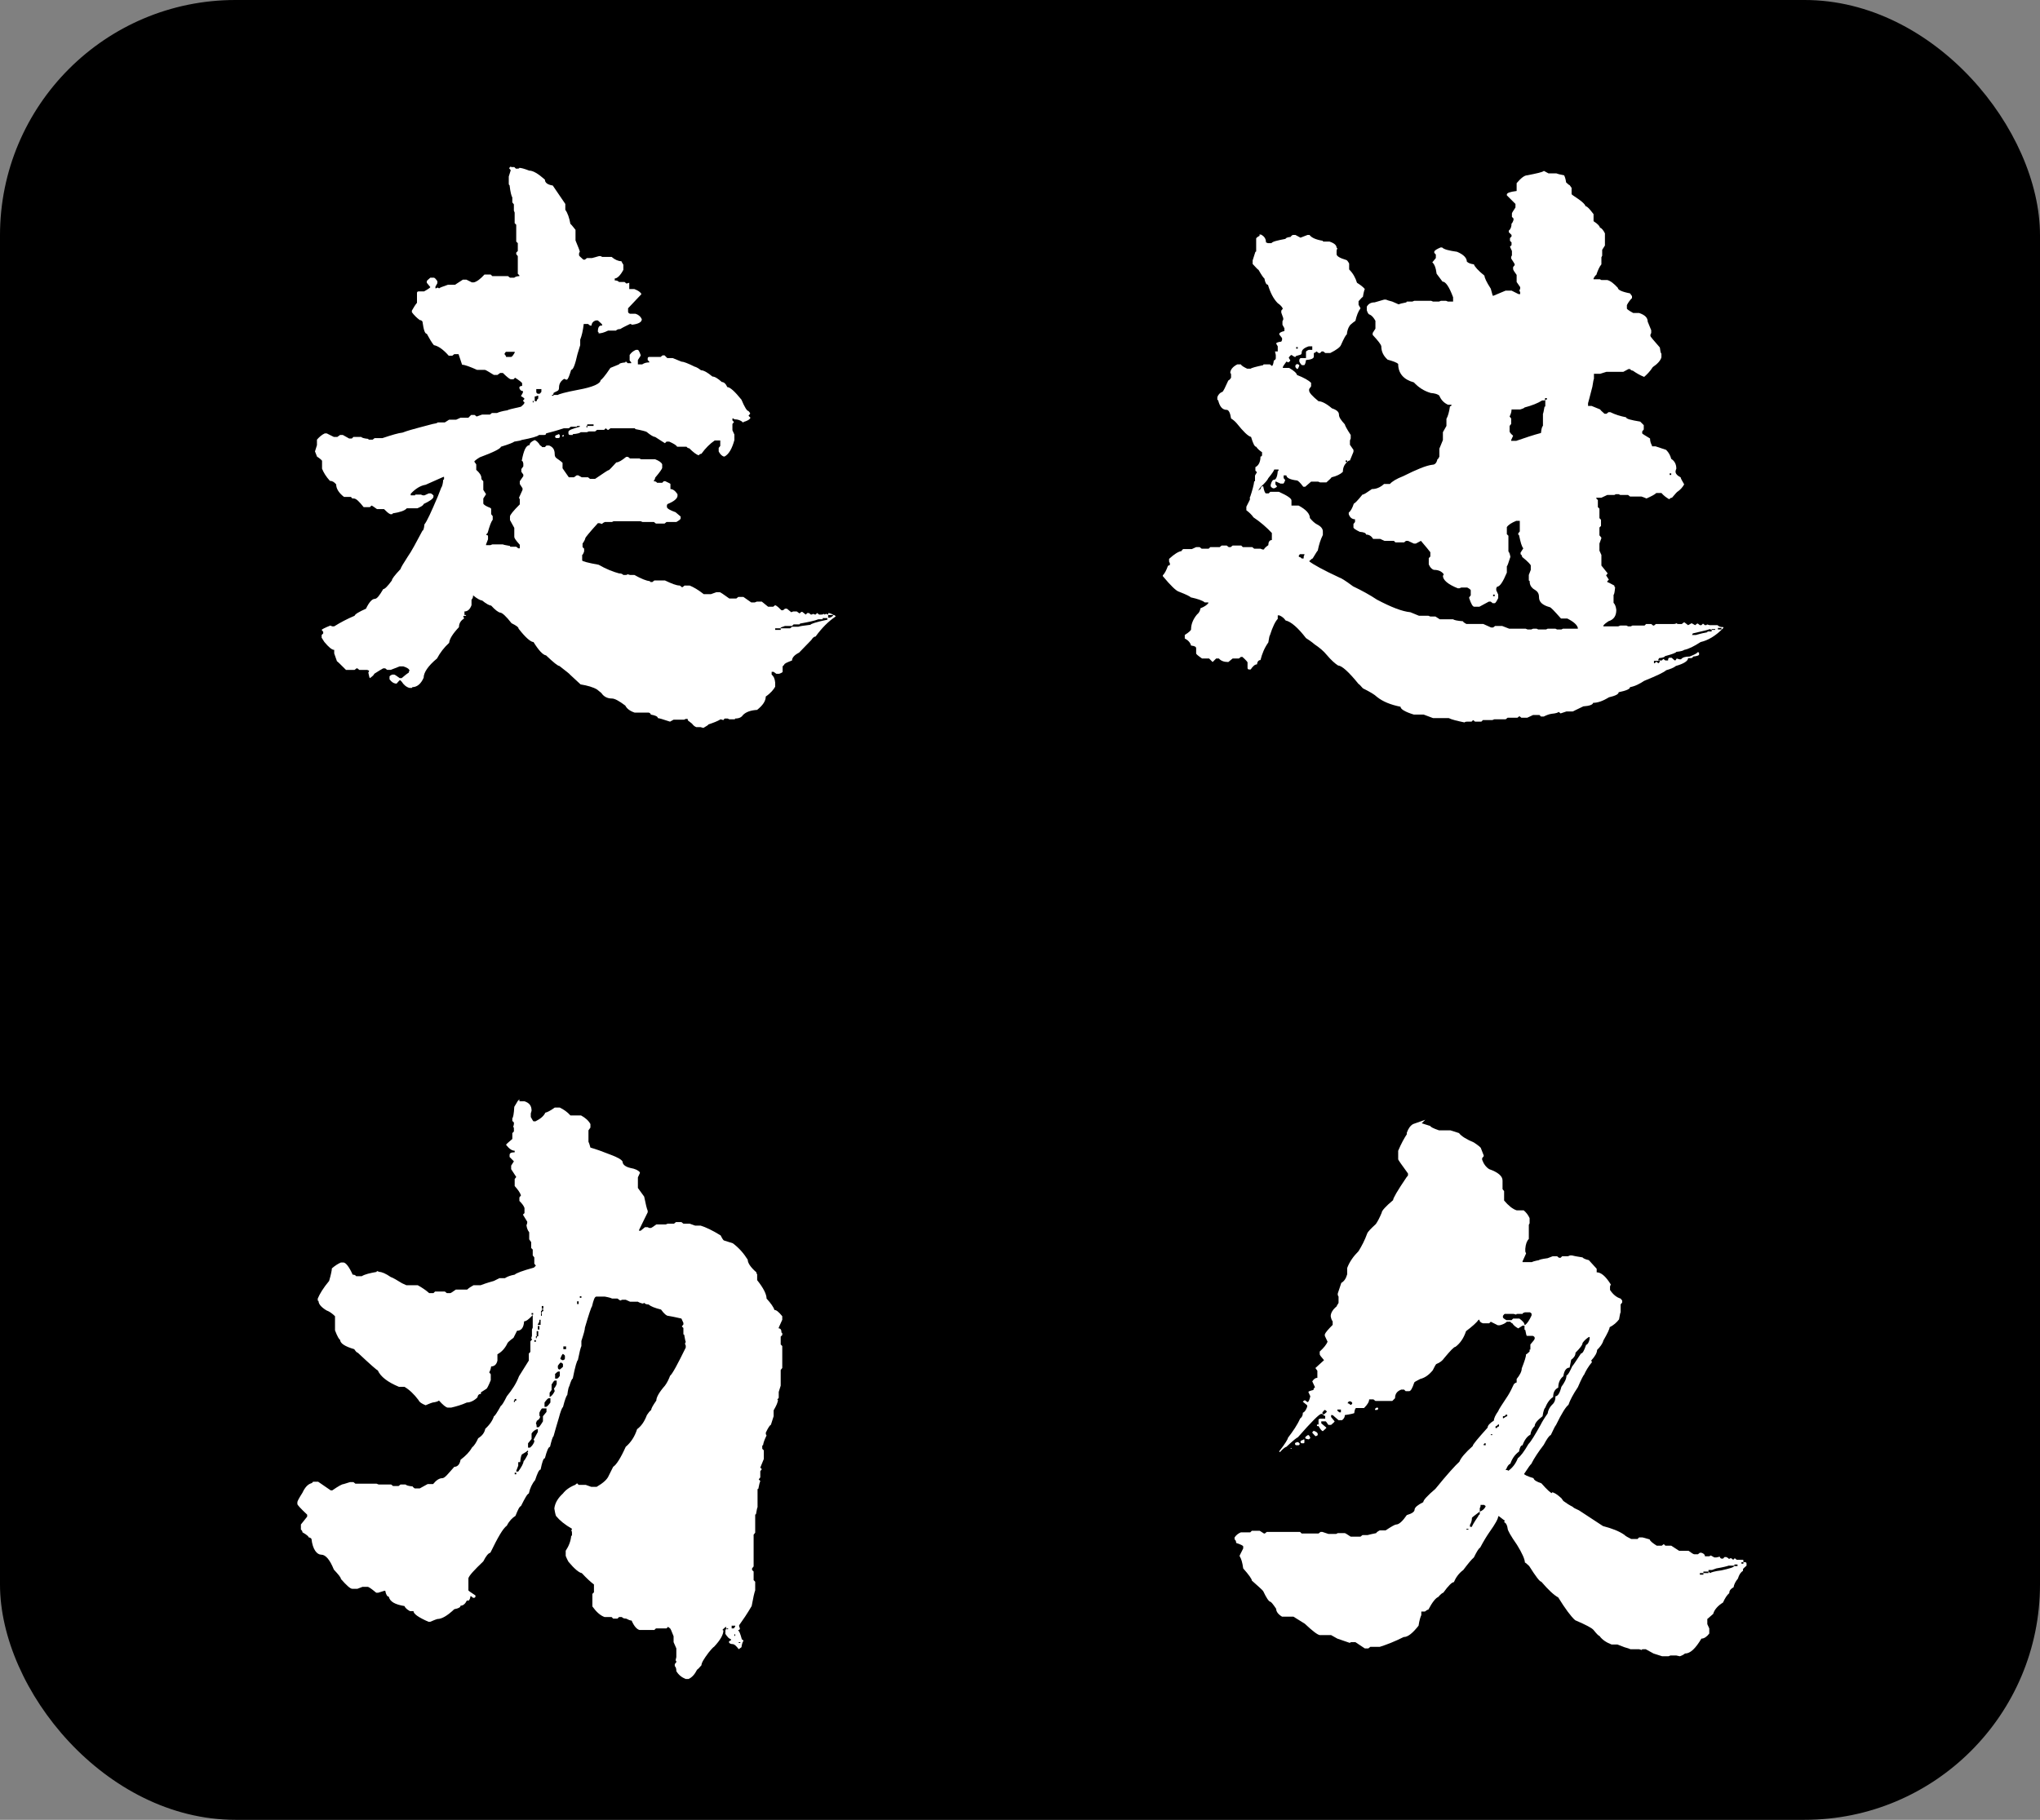 <?xml version="1.0" encoding="UTF-8"?>
<svg id="uuid-50a320ef-2af2-4eea-babe-778a354a5bc3" xmlns="http://www.w3.org/2000/svg" version="1.1" viewBox="0 0 520 464">
  <rect x="0" y="0" width="520" height="464" fill="#808080" stroke="none"/>
  <!-- Generator: Adobe Illustrator 29.2.1, SVG Export Plug-In . SVG Version: 2.1.0 Build 116)  -->
  <defs>
    <style>
      .st0 {
        fill: #fff;
      }
    </style>
  </defs>
  <rect width="520" height="464" rx="60" ry="60"/>
  <g>
    <path class="st0" d="M130.4,42.6h.7l.4.4h.4c.2,0,.4,0,.5-.2.4,0,1.2.2,2.5.7,1,0,2.3.8,4,2.3,0,.8.7,1.3,2,1.5l3.2,4.7v1.5c.6.8,1,2,1.3,3.6.1,0,.5.5,1.3,1.5v2.7c.7,1.7,1.1,2.7,1.1,2.9-.1.1-.2.3-.2.5v.4c0,.1.4.5,1.1,1.1h.4l.5-.4h1.3l1.8-.5h.4l.4.2h2.4c.8.7,1.7,1.1,2.5,1.1,0,.1.2.4.5.9v1.3c-.8,1.5-1.6,2.2-2.2,2.2v.5c.5,0,.8.1,1.1.4h1.4l.5.4.7-.2v1.6h1.3c1,.4,1.6.8,1.8,1.3l-3.4,3.6v.9c0,.2.2.4.5.5h1.4c.7.2,1.3.7,1.6,1.4,0,.7-.8,1.2-2.5,1.4-.1-.1-.3-.2-.5-.2-.8.4-1.7.8-2.5,1.3-.5,0-.8.1-1.1.4h-2c-1,.5-1.8.7-2.4.7,0-.2,0-.4-.2-.4,0-1.1.3-1.6.9-1.6h.2v-.2c0-.1-.4-.5-1.1-1.1h-.5c-.7.2-1.1.7-1.1,1.3h-.4l-.5-.4h-1.1c-.2,1.7-.5,3-.9,4v1.4l-.7,2.3c-.6,2.7-1.1,4-1.6,4-.5,1.6-.8,2.4-1.1,2.5h-.2c-.2-.1-.4-.2-.5-.2-.8.5-1.3,1.2-1.3,2.2s-.5.8-1.4,1.4c0,.4-.1.5-.4.5v.2h.4v-.2h1.1c.2-.2,1.9-.7,5.1-1.3,3.9-.7,5.8-1.6,5.8-2.5.2,0,1.1-1,2.5-3.1l2.2-.9c0-.2.5-.4,1.6-.5,0-.1,0-.2.2-.2l.4.4h.9v-.2l-.4-.5v-1.4c.4-.6.9-1,1.6-1.3h.5c.1,0,.4.4.7,1.3v.2l-.7,1.1v1.1h1.1c.6-.4,1.2-.5,1.8-.5v-.2l-.4-.4v-.4c0-.2.1-.4.4-.4h2.9l.5-.4h.5l.7.7h1.4l2.2.9c.5,0,1.6.4,3.4,1.3.2,0,.8.3,1.6.9.6,0,1.6.5,2.9,1.6.6,0,1.4.5,2.4,1.4.5,0,1,.4,1.4,1.3.7,0,1.9,1.1,3.6,3.2.8,1.9,1.4,2.9,1.8,2.9l.4.5v.2l-.4.5.5.5c-.2.5-.8.8-1.8,1.1v.2c-.6-.6-1.4-.9-2.4-.9,0-.1,0-.2-.2-.2h-.2v.5l.4.4-.4.5v1.6l.5,1.1v1.4c-.6,2.2-1.4,3.6-2.5,4.2h-.2c-.6-.2-1-.7-1.3-1.3v-.9l.4-.5v-1.4h-1.4c-1.2.8-2.4,2-3.4,3.4-.2,0-.5.1-.7.4-.6-.2-1.4-.8-2.4-1.8-.2,0-.5-.1-.7-.4h-2.4c-.2-.4-.9-.8-2-1.3h-.7l-.4.4c-.2-.1-1.1-.7-2.5-1.6-.4,0-1.1-.4-2.2-1.3-.2-.1-1.2-.4-2.9-.7v-.2h-6.3l-.5.4h-.2l-.5-.4-.4.4h-1.8l-.5.4h-1.6l-.5.2h-1.6c-.1.2-.8.4-2,.5v.2h-.7c-.2,0-.4-.1-.4-.4v-.4c0-.4,1-.8,2.9-1.3v-.2h-.7v.2h-1.6l-.5.4h-1.3c-1.8.6-3.3,1-4.5,1.3,0,.2-.1.4-.4.4h-1.4c-.4.4-1.9.8-4.5,1.3,0,.1-.6.2-1.8.4-.2.2-1.4.7-3.4,1.3-.1.5-1.9,1.4-5.4,2.7-1,.6-1.4,1-1.4,1.1l.5.7v1.4c.8.7,1.3,1.4,1.3,2s.2.5.5.9v2.2l.7,1.1-.7,1.1v1.3c.2.4.8.7,1.8,1.1l.2.2v1.4l.4.5v.9c-.4.5-.8,1.6-1.3,3.4-.1,0-.2.2-.4.5.4,0,.5.1.5.4v.7l-.5,1.3v.2h1.1l.5-.2h2.7c.1.1.7.2,1.8.4,0,.1,0,.2.2.2h1.4l.5.4h.4v-.9c-1-1.1-1.4-1.7-1.4-2v-2.3l-1.1-2v-.9c0-.4.8-1.4,2.5-3.1v-1.3l-.2-.4.9-2v-.4l-.7-1.1v-.7l.9-1.3v-.4l-.5-.7v-.7l.5-.7v-.7c-.1-.5-.2-.7-.4-.7.5-2.7,1.1-4,2-4,0-.5.4-.9,1.3-1.3.5.2,1,.7,1.4,1.4.1,0,.3.1.5.4h.7l.4-.4h.7c1,.4,1.4,1.1,1.4,2.2s.7,1,2,2.2v1.4l1.6,2.3h1.3l.7-.5h.4l.9.5h1.6l.5.4h1.3c2.1-1.4,3.2-2.2,3.4-2.2s.8-.7,2-2c.6,0,1.4-.5,2.5-1.4h.5l.5.4h2.4l.4.2h3.6c1,.4,1.6.8,1.8,1.3v.9c0,.2-.6,1.1-1.8,2.5,0,.2-.1.5-.4.9.4,0,.7.1.9.4h1.3l.4-.4h.4c.8.4,1.3.6,1.3.7v1.3c.6,0,1.2.4,1.8,1.3v.5c-.1.7-1,1.4-2.5,2-.1.1-.2.2-.2.4v.4c.1.4.8.8,2.2,1.3l1.3,1.1v.5c0,.2-.4.5-1.1.9h-2.5l-.5.4h-2.2l-.5-.4h-2.9l-.5-.2h-6.9l-.4.2h-1.8c-.5.2-.7.4-.7.5l-.7-.2h-.4c-2.2,2.4-3.2,3.7-3.2,3.8,0,.2-.2.7-.7,1.4v.9l.4.4v.7c-.2.6-.4.9-.5.9v1.4c0,.2,1.4.6,4.2,1.1,1.9,1.1,3.7,1.8,5.2,2.2.5,0,.8.1,1.1.4h.5c.4,0,.5,0,.5-.2l.7.2h1.1c1.8,1,3.1,1.5,4,1.6,0,.1,0,.2.2.2h.4l.5-.4h2.7c1.7.8,2.9,1.3,3.8,1.3l.5.4h.2l.5-.4h1.3c1,.4,2.2,1.1,3.6,2.2h1.8l1.4-.5h.9c.1,0,.9.5,2.4,1.6h1.8l.5-.4h1.3l2,1.4h.9l.5-.2h1.3c.6.5,1.1.9,1.6,1.3h1.3l.5-.4c.5.2,1,.7,1.6,1.3h.4l.5-.4h.5l1.1.9.5-.2h.9l.7.5.5-.4h.2l.9.7.4-.4h.4l.5.4c.2,0,.4,0,.5-.2.2.1.5.2.7.2l.4-.4.5.4h.5c.2,0,.5,0,.7-.2l.2.2.4-.2c.2.1.4.2.5.2,0-.2,0-.4.2-.4.7.2,1.1.4,1.1.5h-1.3v.7h.4c.6-.2.9-.5.9-.7h.2c.2.1.4.2.4.4-1.8,1.2-3.5,2.9-5.1,5.1-.4,0-.7.3-1.1.9l-3.1,3.2c-1.2.6-1.8,1.3-1.8,2-1.3.5-2,.8-2,1.1l-.4.4v1.4c0,.1-.3.3-.9.5h-.7l-.7-.5h-.5v.7c.5.4.8,1,.9,2v1.1c-.4.7-1.1,1.6-2.4,2.5,0,1.1-.7,2.2-2.2,3.4-1.6.1-2.8.5-3.6,1.3-.4.6-1,.9-2,.9,0,.1,0,.2-.2.2h-1.3l-.4-.2h-.7c-.1,0-.2.1-.4.4l-.7-.2c-.8.5-1.9.9-3.1,1.3,0,.1-.4.4-1.3.9l-.7-.2h-1.1c-.5-.2-.8-.5-1.1-.9l-.9-.7c-.1,0-.2-.2-.2-.5h-.5l-.4.2h-2.7l-.9.5c-1.8-.6-2.8-.9-3.1-.9,0-.4-.6-.7-1.8-.9,0-.2-.2-.4-.5-.5h-3.6c-1.2-.4-2-1-2.4-1.8-1.6-1.2-2.7-1.8-3.4-1.8-1.2,0-2.1-.5-2.7-1.4l-1.1-.9c-1-.6-2.4-1-4.2-1.3l-2.7-2.5c0-.1-.9-.8-2.7-2.2-.4,0-1.5-.9-3.4-2.7-.8-.1-1.9-1.3-3.2-3.4-.7,0-2-1.1-3.8-3.4,0-.4-.6-.8-1.8-1.4-1.4-1.8-2.4-2.7-2.9-2.7-.5-.1-1.3-.7-2.3-1.8-.4,0-1.2-.4-2.3-1.3-.4,0-1.2-.4-2.3-1.3,0,.5-.1.8-.4,1.1v1.4c-.4,1.1-1,1.6-1.8,1.6v.9h.4v.2c-.5,0-.7,0-.7.2.1.2.2.4.2.5-.8.5-1.3,1.2-1.3,2.2-1.6,1.7-2.4,3-2.5,4-1.3,1.2-2.3,2.5-3.1,4-2.3,1.9-3.4,3.6-3.4,4.9-.7,1.6-1.7,2.4-2.9,2.4,0,.1,0,.2-.2.2h-.5c-.8-.2-1.5-.8-2-1.6l-.4-.4c-.1,0-.4.3-.9.9-.7,0-1.3-.4-1.8-1.1v-.7c0-.1.2-.3.7-.5h.5c.1,0,.6.3,1.4.9h.5c.7-.6,1.3-1.1,1.8-1.4,0-.1,0-.3.2-.5-.1-.5-.7-.8-1.6-1.1h-.9l-2.3.9h-.9l-.5-.4h-.5c-.4.2-1.2.7-2.3,1.4,0,.2-.4.6-1.1,1.1-.1,0-.2-.5-.4-1.4.1-.2.2-.4.2-.5l-.5-.2h-2l-.5-.4h-.2l-.5.4h-2.2c-1.4-1.4-2.2-2.2-2.3-2.2l-.7-2v-.9c-.6,0-1.4-.7-2.5-2l-.7-1.1v-.7l.4-.4v-.4l-.4-.5c0-.1.7-.5,2.2-1.1l.5.2h.5c1.6-1,3.3-1.9,5.2-2.7.1-.4,1.1-1,2.9-1.8.8-1.7,1.6-2.5,2.2-2.5s1.2-.8,2.2-2.5c.4,0,1.1-.7,2.2-2.2,0-.4.7-1.3,2.2-2.9.1-.4.7-1.4,1.8-3.1,1-1.4,2.2-3.7,3.8-6.7.2,0,.4-.5.5-1.6.6-.7,1.7-3.1,3.4-7.1l.9-2.3c.2-.2.4-.9.5-2,.1,0,.2,0,.2-.2v-.5h-.2l-4.5,2c-1.3.2-2.6,1-3.8,2.3v.4h1.1c0-.1,0-.2.2-.2h1.3l.5.2h.4l1.1-.5h.5c.1,0,.4.2.7.5v.4c-.1.5-1,1.1-2.5,1.8-.1.4-.7.7-1.6,1.1h-2.7c-.5.6-1.7,1-3.6,1.3,0,.1,0,.2-.2.2h-.4c-.5-.2-1-.7-1.6-1.3h-1.8c-.8-.6-1.3-.9-1.4-.9l-.4.4h-1.6c-1.1-1.4-1.9-2.2-2.5-2.2s-.5-.1-.7-.4h-1.8c-1.3-1-2-2.1-2-3.2-.5-.6-1-.9-1.6-.9-1-1.1-1.6-2.1-2-3.1v-2c0-.1-.4-.5-1.3-1.1,0-.1-.2-.5-.5-1.3l.5-1.6v-1.4c.6-.7,1.3-1.3,2-1.6h.5c.8.4,1.4.7,1.8.9h.9l.7-.5h.7l1.6.9h.7l.4-.4h2c.1.2.7.4,1.8.5,0,.1,0,.2.2.2h.9l.5-.4h2c2.4-.8,4.1-1.3,5.1-1.4,1.3-.5,2.8-.9,4.3-1.3.7-.2,1.9-.5,3.4-.9.7-.1,1.1-.2,1.3-.4h1.8l1.1-.7h1.8l1.1-.5h2l.7-.7h.9l.5.4,1.4-.5h2l.5-.4h1.3c.4-.2,1.3-.5,2.7-.7,0-.1,1.1-.4,3.4-.9.6-.5.9-.8.9-1.1l-.4-.4.4-.5c0-.1-.3-.4-.9-.7l.5-.9v-.4c-.4,0-.7-.2-.9-.7v-.2c0-.2.2-.4.7-.4v-.7c-.1-.2-.7-.7-1.8-1.4l-.4.4h-.7c-.2,0-.9-.5-2-1.6h-.7l-.7.5h-.9c-1.3-.8-2.1-1.3-2.3-1.3h-2c-1.8-.8-3.1-1.3-3.8-1.3l-.9-2.7h-1.1l-.5.4h-.9c-1.4-1.6-2.7-2.5-3.8-2.7-.5-.6-1.1-1.6-1.8-2.9-.5,0-.8-1-1.1-3.1-.1-.2-.4-.4-.7-.4-.8-.6-1.5-1.3-2-2v-.4c.4-.7.8-1.4,1.3-2v-2.5c0-.2.1-.4.4-.4h1.4c1.1-.6,1.6-1,1.6-1.1l-.9-1.1v-.4c0-.1.3-.4.9-.9h.9c.2,0,.5.3.9.9v.5l-.5.9v.4h.2l.4-.2c.1.1.2.2.4.2,0-.1.7-.4,2.2-.9h1.8l2-1.3h.9l1.4.7h.5c.8-.2,1.7-.9,2.7-2h1.6l.4.4h4l.5.4h1.1c.2-.2.7-.4,1.3-.4v-.2l-.4-.4v-4.5l-.4-.5v-.4l.4-.4v-2l-.4-.4v-4.3l-.4-.4v-2.7l-.2-.5v-1.6l-.4-.5v-1.3c-.2-.2-.5-1.3-.7-3.1-.1,0-.2-.1-.2-.4v-1.8l.5-1.6-.4-.5c.1-.2.2-.4.4-.4h0ZM128.6,90.3c.2.2.4.5.4.7h1.3c.2,0,.5-.4.9-1.1v-.2h-2.2c-.1,0-.2.2-.4.5h0ZM135.8,102.2v.4h.2v-.4h-.2ZM136.3,101v1.3h.5c0-.2.1-.5.4-.7v-.7h-.2c-.2.1-.5.2-.7.2ZM136.7,99.2v.7c0,.2.1.4.4.5h.4c.1,0,.3-.2.5-.5v-.7h-1.3ZM142.3,110.7c.2,0,.4.1.4.4v.2c0,.2-.1.4-.4.4h-.4c-.2,0-.4-.1-.4-.4s.2-.3.7-.5ZM143.7,110.9v.2c0,.1,0,.2-.2.2h-.2c0-.2.1-.4.4-.4h0ZM149.7,108.2c0,.2,0,.4-.2.4v.4h.2v-.4h1.6v-.4h-1.6ZM209.7,157.5v.4h-1.1c-1,.4-2.5.7-4.7,1.1,0,.1,0,.2-.2.2h-1.4l-.4.4h-1.8l-1.1.4v.2h-1.4v.4h1.4v-.4h2.4l.5-.4h1.6c.2-.1,1.3-.3,3.1-.5,0-.2,1.4-.7,4.3-1.3v-.4h-1.3Z"/>
    <path class="st0" d="M394.7,44.2h2c.2.1.9.3,2,.5.2.4.4,1,.5,1.8.5.5.8.7.9.7l.5.7v1.6c0,.1.6.5,1.8,1.3,1,.7,1.6,1.3,1.8,1.8.4,0,1,.7,2,2v1.8c1.1.7,1.6,1.3,1.6,1.6.5.2.9.7,1.3,1.5v3.1l-.7,1.1v1.5l-.2.4v1.8c-.5.6-.9,1.5-1.3,2.7-.1,0-.4.3-.7.9v.2h1.6l.4.2h1.5c.8.2,1.7.9,2.7,2,0,.5,1,1,3.1,1.4l.5.7v.5c-.6.6-1,1.2-1.3,1.8v.9c0,.1.5.5,1.6,1.1h1.5c1.5.5,2.2,1.2,2.2,2.2l.9,2.2v.7l-.2.4v.4c0,.1.8,1.1,2.4,2.9.1.8.2,1.4.4,1.6v.9c-.2.8-1,1.7-2.2,2.5-.7,1.1-1.5,1.9-2.2,2.5-1-.4-1.9-.9-2.9-1.6-.2,0-.5-.1-.7-.4h-.4l-1.3.7h-4.3l-1.6.5h-1.6v1.3c-.1.1-.2.8-.4,2-.6,2.4-1,3.8-1.1,4.2v.7h.9l2.2.9c0,.1.4.5,1.1,1.1h.5l.5-.4h.5c1.2.6,2.5,1,4,1.3,0,.4,1.2.7,3.6,1.1l.9.9v1.1l-.4.5v.5c0,.1.7.5,2,1.3,0,.7.2,1.3.5,1.8v.2h.9l2.7.9c.7.7,1.1,1.5,1.3,2.3.8.5,1.3,1.3,1.3,2.5-.1.2-.2.5-.2.7v.2c.1.5.5.9,1.3,1.3,0,.2.3.8.9,1.8-.4.7-.9,1.3-1.6,1.8-.1,0-.6.5-1.5,1.6-.2,0-.5.1-.7.4-.7-.4-1.4-.9-2-1.6h-1.3c-.4.4-1.2.8-2.5,1.4-.5-.2-.9-.4-1.3-.5h-2.9l-.5-.4h-2l-.4-.2h-.7l-.4.2h-1.8l-1.5.7h-1.3v.2l.4.4v1.8l.4.4v2.3c0,.1.1.3.4.5v1.6l-.4.4v2c.4.4.5.6.5.7l-.5,1.4v1.8l.5,1.1v2.7l1.6,2-.4.5.7,1.1-.4.4v.2c.1,0,.7.3,1.8.9,0,.2,0,.4.2.4-.1,1.1-.2,1.8-.4,2v2c.4.4.6,1,.7,1.8,0,1.6-.7,2.5-2,2.9-.6.4-1,.7-1.3,1.1v.2h3.8l.5-.2h1.6l.4.2h.7l.4-.2h3.1l.4-.4h1.3l.5.4h.2l.5-.4h4.5c.2,0,.5,0,.7-.2.1.1.3.2.5.2h.9l.5-.4h.2l.9.7.9-.5.9.5.5-.4h.2l.5.4h.4l.4-.4.5.4c.4,0,.5,0,.5-.2l.7.2h2c.4.4.8.5,1.5.5v.2c-2,2.1-4,3.2-5.8,3.6-1.7,1.1-3.1,1.8-4.2,2-.2.2-.9.4-2,.5,0,.2-1,.6-2.9,1.1,0,.2-.5.4-1.5.5l-.2.4v.2h.9l.4-.4.5.4h.7c0-.5.1-.7.4-.7h.5c.5.5.8.7.9.7s.2-.2.4-.5l.7.2h.4c.4-.5,1.1-.7,2.2-.7,1.2-.5,1.9-.8,2-1.1.2,0,.4,0,.4.2v.4c0,.2-.5.4-1.5.5,0,.1-.1.2-.4.4h-.9c0,.7-1,1.4-3.1,2-.6.5-1.5.8-2.5,1.1-.5.5-2.4,1.4-5.6,2.7-1.2.8-2.4,1.4-3.6,1.6,0,.5-1,.9-2.9,1.3,0,.5-.8.9-2.5,1.3-1.6,1-2.9,1.4-4,1.4-.1.5-1,.8-2.5.9l-2.7,1.3h-1.6l-1.5.5-.5-.4c-.1.2-.7.4-1.8.5-.7.1-1.4.4-2,.7h-.7l-.4-.4h-1.6l-1.5.7h-1.5l-.5-.4-.5.4h-2.5l-.5.4h-2.9l-.5.2h-2.4l-.4.4h-1.6l-.5-.4-.4.4h-1.1c-.2,0-.5,0-.7.2-1.9-.4-3.2-.7-4-1.1h-4l-2.4-.9h-2.5c-2.3-.7-3.4-1.4-3.4-2-2.5-.5-4.5-1.3-6-2.5-.6-.6-1.8-1.3-3.6-2.2-.6-.7-1-1.1-1.1-1.1-2.5-3.1-4.3-4.7-5.2-4.7-.8-.5-1.8-1.4-2.9-2.7-.8-1-1.9-1.9-3.1-2.7-.1-.1-.8-.7-2.2-1.6-2-2.6-3.8-4.2-5.2-4.5-.4-.6-.9-1-1.6-1.3h-.4v.9c-.6.6-1.3,2-2,4.2-.1,0-.2.6-.4,1.8-1,1.4-1.6,2.9-2,4.5-.5,0-.8.4-.9,1.1-.5,0-1,.4-1.6,1.3h-.4c-.2,0-.4-.1-.4-.4v-1.4c0-.1-.4-.6-1.3-1.4h-.4l-.5.4h-1.6l-1.1.9c-1.1,0-1.9-.3-2.4-.9h-.7l-.9.9-.9-.9h-1.8c-1-.7-1.5-1.1-1.5-1.3v-1.3c0-.4-.4-.6-1.3-.7-.2-.8-.8-1.4-1.6-1.8v-.9c1.1-.7,1.6-1.2,1.6-1.4,0-1.3.5-2.6,1.5-3.8.5-.4.8-.9.9-1.6,1-.4,1.6-.8,2-1.3v-.2h-.9c-.6-.5-1.8-.9-3.6-1.3-.1-.2-1.1-.7-2.9-1.4-.8-.2-2.2-1.6-4.2-4v-.2c.5-.5.9-1.3,1.3-2.4.1-.1.3-.2.5-.2v-.5l-.2-.4v-.7c1.3-1.2,2.4-1.9,3.2-2,0-.1.1-.3.4-.5h2.2l1.1-.5h.9l.5.4h1.8l.4-.4h2.4l.5-.4h1.3l.5.4h.5l.5-.4h2.2l.4.4h2.4l.5.4h1.6l.5.2h.4c0-.2.4-.6,1.1-1.1,0-.8.3-1.3.9-1.3v-1.8c-1.3-1.4-2.9-2.8-4.7-4-.4-.6-1-1.2-1.8-1.8v-.9c.2-.4.5-1,.9-1.8v-.7c1-.8,1.9-1.5,2.7-2,.1-.5.3-.7.5-.7h.2c.2,1.2.5,1.8.7,1.8h.7l.4-.4h2.2c2.2,1,3.2,1.7,3.2,2.2v1.3h1.8c1.9,1,2.9,2.1,2.9,3.2.6.7,1.2,1.3,1.8,1.6,1,.5,1.5,1.1,1.5,1.8v.9c-.6,1.2-1,2.5-1.3,4-.1,0-.5.7-1.3,2-.1,0-.4.2-.9.7,1,.8,3.5,2.2,7.8,4.2.2,0,1.4.7,3.4,2.2,2.3,1.1,4.3,2.2,6.1,3.4,3.6,1.9,6.4,3,8.5,3.2l2.2.9h2.4l.5.2h1.3l1.1.7h3.4c.2.2,1.1.4,2.5.5,0,.1.3.4.9.7h4.3l2,.9h.5l.5-.4h1.8l1.8.7h4.2l.5.2h.9l.5-.2h.9l.4.2h2l.4-.2h2l.4.2h1.1l.4-.2h3.8v-.2c-.2-.8-1.1-1.6-2.7-2.4h-1.6c-1.7-1.9-2.6-2.9-2.9-2.9-1.8-.5-2.7-1.3-2.7-2.5s-.5-1.6-1.5-2.2c-.6-.5-.9-1.1-.9-2-.1,0-.2,0-.2-.2v-1.3l.5-1.3v-1.1c0-.2-.7-1-2.2-2.2,0-.2-.1-.5-.4-.7v-.4l.7-1.1c-.4-.4-.7-1.5-1.1-3.4-.1,0-.2,0-.2-.2v-.2l.4-.5v-2.7h-.9c-1.2.5-2,1-2.4,1.6v1.8l.4.4v4c.2.2.4.7.5,1.4-.5,1.6-.8,2.4-.9,2.4v1.6c-1,2.4-1.8,3.6-2.5,3.6l-.2.4v.5l.5,1.1v.9c-.4.8-.7,1.3-.9,1.3h-.5l-.5-.4h-.5l-2.4,1.3h-1.3c-.4,0-.8-.7-1.3-2.2v-.2l.4-.5v-1.3c0-.1-.3-.4-.9-.7h-1.5l-.5.2h-.4c-2.5-1-3.8-2.1-3.8-3.2.1-.1.2-.2.2-.4-.5-.7-1.3-1.1-2.5-1.1-.6-.2-1-.7-1.3-1.4v-1.6l.4-.4v-1.1c-.4-.5-1.1-1.4-2.4-2.9l-1.3.7h-.5l-1.5-.7h-.5l-.5.4h-2.2l-.4-.4h-2.4l-1.1-.5h-1.8c-.4-.7-1-1.1-1.8-1.1,0-.4-.5-.6-1.6-.7-1-.5-1.5-.8-1.6-1.1v-.9l.4-.5v-.7c-.7,0-1.3-.4-1.6-1.3v-.4c.5-.4.9-1.1,1.3-2.3.2,0,1-.8,2.2-2.3.4,0,1.1-.5,2.4-1.4,1.1,0,2.1-.4,3.1-1.3h1.5c.5-.6,1.6-1.3,3.4-2,3.4-1.7,5.8-2.7,7.4-2.9.7,0,1.1-.5,1.3-1.4.1,0,.3-.2.5-.7v-2l.9-2.2v-2l.9-1.6v-1.8c.4-.7.7-1.8.9-3.2.2,0,.4-.1.4-.4h-.9c-1.1-.5-1.8-1.3-2.2-2.3-.4-.4-1.1-.6-2.2-.7-1.7-.5-3.1-1.4-4.3-2.7-2.6-.7-4-2.3-4-4.7-.4-.4-1.3-.7-2.7-1.1-1.1-1-1.6-2.1-1.6-3.4-.1-.5-.8-1.4-2.2-2.9v-.5l.7-1.1v-2c-.4-.7-.8-1.3-1.5-1.6-.2,0-.5-.4-.7-1.1v-.9c.4-.7,1-1.1,2-1.1l2.4-.7h.5c.2.1.8.3,1.6.5l1.6.7c.2-.1.9-.3,2-.5,0-.1,0-.2.2-.2h1.3l.5-.2h4.3l.5.2h1.5l.5-.2h1.3l.5.2h1.3v-1.1c-1-2.7-1.9-4-2.7-4l-1.5-2c-.2-1.6-.6-2.5-1.1-2.9l.9-1.1v-.9c-.2-.2-.4-.4-.4-.5v-.2c.1-.4.7-.7,1.6-1.1h.4c.5.5,1.7.8,3.8,1.1,1.7.7,2.5,1.6,2.5,2.5.4.4,1,.6,1.8.7.2.6,1.1,1.6,2.7,2.9,0,.5.5,1.6,1.6,3.3l.5,1.8h.2l3.1-1.3h1.5c.4.2,1,.5,1.8.9h.4v-.5l-.2-.4.2-.5v-.4l-.9-1.3v-1.8c-.6-.8-.9-1.3-.9-1.5v-.5l.4-.5v-.2c0-.1-.3-.6-.9-1.5v-.4l.2-.4v-1.1l-.5-1.1.4-.4v-.7l-.4-.4v-.7l.4-.4v-.4l-.7-.7v-.4c.5-.4.7-1,.7-1.8.1,0,.3-.3.5-.9v-.4l-.4-.4v-.9c0-.1.3-.6.9-1.5v-.9l-2.2-2.2v-.2c0-.4.8-.7,2.5-.9v-2c1.1-1.3,2-2,2.7-2,2.5-.5,3.9-.8,4.2-1.1h.1ZM321,59.8h.4c.8.4,1.3,1,1.3,2l.5.2h.9c.2-.4,1.5-.7,3.6-1.1,0-.2.4-.4,1.3-.5,0-.1.2-.3.5-.5h.7l1.3.7,1.8-.7h.5c.5.7,1.6,1.2,3.4,1.5,0,.1,0,.2.2.2h1.5c1.2.4,1.8.9,1.8,1.6h.2l-.2.7v.9c0,.5.8,1,2.5,1.5.1,0,.4.3.7.9v1.5c1,1,1.6,2.1,2,3.4.8.5,1.5,1,2,1.6-.1.1-.3.8-.5,2-.1,0-.5.4-1.1,1.1v.9l.5.9c-.6.8-1,1.9-1.3,3.2-1,.7-1.5,1.2-1.5,1.3-.4.6-.6,1.3-.7,2.2-.2,0-.7.9-1.5,2.7-.2.5-1.1,1.2-2.7,2h-1.3l-.5-.4h-.4l-.4.4h-.4l-.5-.4c-.2.2-.5.4-.7.4v.9c0,.5-.7.8-2,.9-.1.8-.3,1.3-.5,1.3h-.5c-.1,0-.4-.3-.7-.9v-.5c.1-.2.2-.4.4-.4h1.3v-1.6c0-.1.2-.3.7-.5h.9v-.9h-.9c-1.2.4-1.8.9-1.8,1.6s-.5.5-1.5.9c0,.1,0,.2-.2.2s-.4-.2-.9-.5c-.1,0-.4.2-.7.7l.4.7c0,.1-.2.3-.5.5-.2-.1-.4-.2-.5-.2-.6.8-.9,1.3-.9,1.4v.2h1.6c1.2.7,1.9,1.3,2,1.8,1.8.7,3,1.4,3.6,2v.9l-.5.7v.4c0,.5.8,1.4,2.4,2.7.8,0,2,.6,3.4,1.8,1.2.4,1.8.9,1.8,1.6s.5,1.4,1.5,2.5c0,.2.5,1.2,1.5,2.7v.9l-.2.5v1.1l.9,1.3v.5l-.9,2.2c-.2,0-.5.1-.7.4v-.4h-.4v.4h.4c-.7.6-1.1,1.4-1.1,2.5-.6.6-1.6,1.1-2.9,1.4,0,.1-.4.5-1.3,1.3h-1.6l-.5-.2h-1.8l-1.5,1.3h-.5c-.8-1.1-1.4-1.6-1.6-1.6-1.8-.2-2.7-.7-2.7-1.3h-.7v.7l.4.5c-.2.6-.4.9-.5.9h-.7l-1.1-.5h-.2v.7l.4.5c0,.1-.2.3-.7.5h-.2c-.2,0-.5-.2-.7-.5v-.4c.2-.8.5-1.3.9-1.3s.8-.7.9-2.2c.1,0,.2,0,.2-.2v-.2h-1.1c0,.2-.5,1-1.5,2.2-.2.5-.9,1.3-2,2.3-1.1,1.7-2,2.8-2.7,3.2v-.5c.6-1.8,1-3.2,1.1-4.2h.2v-1.4c0-.1.2-.4.5-.9l-.4-.4v-.9c.8-.4,1.3-1.3,1.3-2.7.2,0,.4-.1.4-.4v-.7c-.6-.4-1.1-.8-1.5-1.4-.4,0-.8-.8-1.3-2.5-.8-.2-2-1.4-3.6-3.4-.5-.6-1-1-1.5-1.3-.2-1.4-.6-2.2-1.1-2.2-1.1,0-1.8-.8-2.2-2.5h-.2v-.7c.2-.7.7-1.2,1.3-1.4.2-.1.7-1.1,1.5-2.9.1,0,.4-.2.7-.7v-.7c0-.2,0-.4-.2-.5,0-.8.6-1.6,1.8-2.2h.9c.2.4.8.7,1.6,1.1h.9c.2-.2,1.3-.5,3.2-.9,0-.1,0-.2.2-.2h1.5l.5.4c.2,0,.4-.5.5-1.4.2,0,.4-.2.5-.5v-.9l-.2-.9h.7v-1.3l-.4-.7c0-.2.4-.4,1.3-.5l.2-.4v-.5l-.7-.9v-.2c0-.2.4-.5,1.3-.7v-.7l-.5-.9v-.9l.2-.4v-.4l-.5-1.4v-.5l.4-.5c-.2-.5-.7-1-1.3-1.4-1.1-1.1-1.9-2.7-2.5-4.7-.4,0-.7-.5-.9-1.6-.2-.1-.7-.8-1.5-2.2-.1,0-.6-.5-1.5-1.5v-.9l.7-2.2c.1,0,.2,0,.2-.2v-3.2c0-.1.3-.4.9-.7h0ZM330.5,92.8c.5.1.7.2.7.4-.2.6-.4.9-.5.9s-.3-.2-.5-.5v-.4c0-.1.1-.2.4-.4h0ZM330.4,88.5v.4h.4v-.4h-.4ZM331.1,141.8v.2c.2,0,.5.1.7.4h.5c0-.4,0-.7.2-.9v-.2h-1.1c-.1,0-.2.2-.4.5h0ZM380.6,151.6v.4h.4v-.4h-.4ZM393.8,101.7v.4h-.7c-1.1.7-2.6,1.3-4.5,1.8,0,.1-.4.3-1.1.5h-2.2c0,.6-.2,1.2-.5,1.8l.4.5v1.4l-.4.5v1.4c0,.2.3.6.9,1.1l-.5,1.1v.2h1.3c2.3-.8,4.4-1.5,6.3-2,.1-1.1.3-1.7.5-1.8v-3.1c.1-.1.2-.7.4-1.8.1,0,.2,0,.2-.2v-1.6h.4v-.4h-.4,0ZM421.6,168.6v.5h.2l.4-.4.5.4c.1,0,.2-.1.4-.4v-.2h-1.5,0ZM425.6,120.7v.4h.4v-.4h-.4ZM431.2,161.9h1.1c.4-.1,1.3-.4,2.9-.7,0-.1,0-.2.2-.2h.9v-.4h.9v-.2h-.9v.2l-.5-.2c-.1.1-1.6.5-4.3,1.1l-.2.4h0ZM437.9,160.1v.4h.9v-.4h-.9Z"/>
    <path class="st0" d="M132.4,280.8h1.3c1.2.4,1.8,1.1,1.8,2.4l-.2.7v.9c.4.7.6,1.1.7,1.1h.5c1.2-.6,2.1-1.3,2.5-2.2.5-.1,1.3-.5,2.4-1.3h1.3c1,.5,1.9,1.1,2.7,2h2.7c1.1.6,1.9,1.3,2.4,2.2v.9l-.5.7v2.9c.1.2.3.7.5,1.5,1.4.4,3.1,1,5.1,1.8,1.9.7,2.9,1.3,3.1,1.8,0,.7.7,1.3,2,1.6,1.2.2,2,.6,2.4,1.1v.2l-.5,1.1v2.7l1.6,2.2c.4,2,.7,3.2.9,3.6v.4c-.8,1.7-1.6,3.2-2.2,4.5v.2h.4l1.1-.9h.7l.4.2h.4c.1,0,.6-.3,1.4-.9h2.4l.5-.2h1.6l.5-.4h1.4l.5.4h1.6l1.4.5h1.4c1.3.4,3,1.2,5.1,2.5.4.8.7,1.3.9,1.3l2.2.7c1.6,1.2,2.8,2.6,3.8,4.2,0,.8.7,1.9,2.2,3.2,0,.1,0,.3.2.5v1.5c1.6,2,2.4,3.6,2.4,4.7,1.1,1.2,1.8,2.2,2,2.9.5,0,1.1.5,2,1.6v.9l-.9,2v.2c.5,0,.7.4.7,1.1.1,0,.2,0,.2.2v.4l-.4.4v2l.4.4v5.6l-.4.5v4l-.5,1.6v1.5l-.4.5h.2c0,.6-.4,1.5-1.1,2.7v1.5l-.7,2.2c-.2,0-.7.7-1.3,2,0,.2,0,.5.2.7-.5,1-.8,1.8-.9,2.5-.1,0-.2,0-.2.2v.7l.4.4v2.2l-.9,2.2.4.4-.4.5v1.6l-.4.5.4.4c-.1.2-.3.9-.5,2-.1,0-.2,0-.2.2v4.5c-.1.1-.2.7-.4,1.8-.1,0-.2,0-.2.2v4.5l-.4.5v8.1l-.4.5v.4l.4.4v2.2l.4.4v2.2c-.2.5-.5,1.8-.9,4-1.1,1.9-2.2,3.5-3.2,4.9,0,.2,0,.5.2.7,0,.4-.1.5-.4.5v.2c.2,0,.5.7.9,2.2.2.1.4.2.4.4-.2.2-.4.8-.5,1.6l-.7.5c-.6-.8-1.1-1.3-1.6-1.3s-.8-.2-.9-.5c0-.2.2-.4.5-.4v-.4c-.4,0-.8-.4-1.4-1.3v-.9l.2-.4v-.5c-.1,0-.4.2-.9.7,0,.1,0,.2.2.2,0,1.1-.8,2.5-2.4,4.2-.1,0-.6.5-1.4,1.5-1.2,1.6-1.8,2.6-1.8,3.2-.6.7-1,1.1-1.1,1.1-.6,1.2-1.3,2-2.2,2.4h-.7c-1-.4-1.8-1-2.4-2,0-.6-.1-1-.4-1.3v-.5l.4-.5c0-.2,0-.4-.2-.4l.2-.9v-2.2l-.7-1.6v-1.5c-.5-1.3-.8-2-.9-2l-.5-.4-.4.4h-2.7l-.4.4h-3.8c-.7-.2-1.4-1-2-2.4-.4,0-.8-.2-1.4-.5-.5,0-.8-.1-1.1-.4h-.7l-.4.4h-1.1l-.4-.4h-1.8c-1.1-.4-2.1-1.3-3.1-2.7v-3.2l.4-.4v-2c-.8-.6-1.9-1.6-3.1-2.9-.7-.1-1.9-1.1-3.4-2.9-.1-.2-.4-.7-.7-1.5v-1.3c.8-1.2,1.3-2.5,1.4-3.8.1,0,.2,0,.2-.2v-.5c0-.2,0-.5-.2-.7.1-.1.2-.2.2-.4-1.9-1.1-3.2-2.2-4-3.2-.1,0-.3-.7-.5-2,.2-1.5,1-2.7,2.2-3.8.6-.8,1.6-1.6,3.1-2.2l.5-.4.4.4h1.8l1.4.5h1.4c1.7-1,2.7-1.9,3.1-2.9l1.1-2.2c.8-.5,1.9-2.2,3.2-5.1,1.3-1.1,2.3-2.6,2.9-4.5,1.1-.8,1.9-2,2.5-3.6.4-.6.7-1,1.1-1.3,0-.4.4-1.1,1.3-2.4,0-.8.7-2.1,2.2-3.8.6-.8,1-1.7,1.3-2.5.6-.5,1.9-2.9,4-7.2v-.5l-.2-.5c.1-.2.2-.4.2-.5-.1-.1-.2-.7-.4-1.8-.1,0-.2,0-.2-.2v-1.5l-.4-.4.4-.5v-.4l-.5-1.1c-.5-.1-1.6-.4-3.4-.7-.4,0-1-.5-1.8-1.6-1.6-.4-2.6-.8-3.2-1.3-.5,0-.8-.1-1.1-.4-.1,0-.2,0-.2.2-.6-.1-1.1-.3-1.4-.5h-2l-1.1-.5h-.9l-.5.2-.7-.5h-1.4c-.1-.1-.7-.3-1.8-.5h-2.2c-.4,0-.7.8-1.1,2.5-.2.2-.8,2-1.8,5.4,0,.5-.3,1.6-.9,3.4v1.3c-.2.4-.5,1.6-.9,3.6-.2,0-.7,1.6-1.3,4.7-.2,0-.5.7-.9,2-.1,0-.3.7-.5,2.2-.2.1-.6,1.1-1.1,3.1-.2,0-.6,1-1.1,2.9-.5,1.6-.9,3.1-1.3,4.5-.2.1-.5,1-.9,2.7-.4,0-.8,1-1.3,2.9-.4,0-.7,1-1.1,2.9-.4,0-.8.9-1.4,2.7-.7.8-1.3,2-1.6,3.4-.4.1-1,1.2-2,3.2-.4.1-.8,1-1.4,2.5-.8.5-1.6,1.3-2.2,2.5-1,.7-2.3,3-4.2,6.9-.5.1-1.1.8-1.8,2.2-2.3,2.2-3.6,3.6-3.8,4.3v3.1c0,.1.6.5,1.8,1.3v.2c0,.2-.1.4-.4.4h-.2l-.5-.4h-.2c0,.4-.1.7-.4,1.1h-.5c-.4.8-.9,1.3-1.6,1.3,0,.4-.5.7-1.6.9-1.8,1.7-3.2,2.5-4.3,2.5-.7.2-1.3.5-1.8.7h-.5c-2.5-1.1-3.8-2-3.8-2.7h-.9c-.7-.4-1.2-.8-1.4-1.3-2.4-.4-3.7-1.1-4-2.4-.4,0-.7-.5-.9-1.5h-.2l-1.6.5h-.5c-1.2-1-1.9-1.5-2.2-1.5h-1.3l-1.3.5h-1.3c-.5,0-1.4-.8-2.9-2.5,0-.4-.6-1.1-1.8-2.4-1-2.5-2.1-3.8-3.2-3.8s-2.2-1.3-2.5-4c-.1-.2-.4-.4-.7-.4,0-.2-.5-.7-1.6-1.3,0-.2-.1-.5-.4-.7v-1.3l1.6-2v-.5c-1.7-1.6-2.5-2.5-2.5-2.7v-.5c0-.2.4-1,1.3-2.4.6-1.3,1.3-2.1,2.2-2.4.1,0,.3-.1.5-.4h1.3l3.2,2.2h.4c1.6-1.1,2.5-1.6,2.9-1.6l1.6-.5h.9l.5.4h5.4l.5.2h3.2l.5.4h1.4l.5-.4h1.3c.1.2.7.4,1.8.5,0,.1.2.3.5.5h1.3l2-1.1h1.4c.8-1,1.6-1.5,2.3-1.5s1.4-1,3.1-2.9c.8,0,1.4-.6,1.6-1.8,1.3-1,2.3-2,2.9-3.1.6-.5,1.1-1.3,1.6-2.4,1-.6,1.6-1.4,1.8-2.4,1.2-1.1,1.9-2.2,2.2-3.2.2,0,.8-.9,1.8-2.7.2,0,.7-.8,1.5-2.4,1.3-1.6,2.4-3.2,3.1-5.1l2.5-4v-1.8l.4-.4v-2.7c.2-.2.4-.4.4-.5s0-.2-.2-.2l.2-.7v-1.6l.2-.5v-3.2c-1,1.1-1.7,1.6-2.2,1.6-.1,1.6-.7,2.4-1.8,2.4-.2.4-.5,1-.9,1.8-1.1.8-1.6,1.3-1.6,1.5-.6,1.2-1.4,2.1-2.5,2.7v1.6c-.2,1-.8,1.5-1.6,1.5-.1.7-.3,1.2-.5,1.5l.4.5v1.5c-.6,1.5-1,2.2-1.1,2.2l-1.4.9v.4c-.5,0-.8.3-.9.9-.8.8-1.8,1.3-2.7,1.3-1.3.6-2.7,1-4,1.3h-.9c-.5-.1-1.2-.7-2.2-1.8-.2.2-.8.4-1.6.5-.7.2-1.3.5-1.8.7-1-.4-1.6-.8-1.8-1.3-1.2-1.6-2.4-2.7-3.6-3.4h-1.4c-2.9-1.2-4.7-2.6-5.4-4.2-.2,0-1.9-1.5-5.1-4.5-.2,0-.5-.3-.9-.9-2.4-.7-3.6-1.5-3.6-2.4-.2,0-.7-.8-1.3-2.4v-3.6c-.7-.7-1.4-1.2-2.2-1.5-1.3-.8-2-1.6-2-2.4-.1,0-.2,0-.2-.2v-.4c.5-1.2,1.4-2.7,2.9-4.5.5-1.7.7-2.8.7-3.2.8-.7,1.6-1.2,2.3-1.5h.7c.6.1,1.4,1.1,2.3,3.1.4,0,.7.1.9.4h1.4c.8-.5,2.1-.8,3.8-1.1,0-.1,0-.2.2-.2l.5.2c.6,0,1.6.4,2.9,1.3.6.2,1.6.8,2.9,1.6l1.1.5h2.9c1.1.6,2.1,1.3,2.9,2h1.1l.4-.4h2.5l.5.4h.9c.1,0,.6-.3,1.4-.9h2.9c.4-.4.9-.7,1.6-1.1h1.8c.5-.2,1.6-.6,3.4-1.1l1.4-.7h1.4c.6-.4,1.4-.7,2.5-.9.4-.4,2-1,4.9-1.8l.5-.5-.4-.5v-1.6l-.4-.5v-1.5l-.4-.4v-1.5l-.5-.7v-1.8c-.4-.5-.6-1.1-.7-1.8.1-.2.2-.5.2-.7v-.2l-1.1-1.8.4-.4v-1.3c-.2-.6-.7-1.2-1.3-1.8v-.9l.4-.5c-.2-.7-.8-1.5-1.6-2.4v-1.8l.4-.5-1.3-2v-.9l.7-1.1-1.1-1.1v-.5c0-.5.4-.7,1.3-.7v-.4c-.7,0-1.4-.5-2.2-1.5,0-.1.5-.6,1.6-1.5v-1.5l.4-.4v-.7c0-.2,0-.4-.2-.5.1-.2.2-.5.2-.7v-.4l-.4-.4v-.7c.2-.1.4-1.1.5-2.9l.9-1.5.4-.4h0ZM131.2,356.7c0,.2,0,.4-.2.4v.4h.2c0-.2.1-.4.4-.4v-.4h-.4ZM131.2,375.5v.4h.4v-.4h-.4ZM134.4,369.9c0,.1-.4.4-1.3.9-.2.1-.4.8-.5,2h-.5v.9l-.5,1.3v.2h.5c.8-1.1,1.3-2,1.4-2.7.1,0,.5-.6,1.1-1.8l-.2-.4h.2v-.4h-.2ZM135.5,365.4v1.5l-.9,1.1v1.1h.5c.5-.4.8-.8,1.1-1.5,0-.2,0-.4-.2-.5l1.1-2v-.7h-.2c-.6.2-1.1.6-1.4,1.1h0ZM135.5,334.8v.4h.4v-.4h-.4ZM136.2,341.7v.4h.4v-.4h-.4ZM136.8,339.4v1.3h-.2v.5h.2c0-.4.1-.5.4-.5v-1.3h-.4ZM137.5,360.3v.4c0,.2,0,.4.2.5-.1.5-.4.8-.9,1.1,0,.1,0,.3-.2.5.1.2.2.6.2,1.1h.5c.1,0,.5-.5,1.1-1.5v-1.3l.9-1.1v-.9h-1.1c-.1,0-.4.4-.7,1.1h0ZM137.5,336.5c0,.5-.1.8-.4,1.1v.2h.7v-1.3h-.4ZM137.1,338.1v.9h.4v-.9h-.4ZM138.1,333.9c0,.2,0,.4-.2.4v.4h.2c0-.2.1-.4.4-.4v-.4h-.4ZM137.9,334.8v.7h.2v-.7h-.2ZM138.1,333v.7h.4v-.7h-.4ZM138.8,357.6v1.1h.4c.2,0,.6-.4,1.1-1.1v-1.1h-.4c-.2,0-.6.4-1.1,1.1ZM140.6,352.9v1.5l-.5.7v1.1c.5-.2.9-.7,1.3-1.5l-.2-.7c.1,0,.4-.4.7-1.1v-.9h-.5c-.1,0-.4.3-.7.9h0ZM141.5,350.4v1.1h.5c.1,0,.4-.2.7-.7v-1.1h-.4c-.1,0-.4.2-.9.7ZM142.2,348.2v.5c0,.2.1.4.4.5.1,0,.4-.2.9-.7v-.7c0-.1-.2-.2-.5-.4-.1,0-.4.2-.7.7h0ZM142.8,346.4c0,.1.2.2.5.4h.2c.2,0,.4-.1.5-.4v-.7c0-.1-.2-.3-.5-.5-.1,0-.4.4-.7,1.3h0ZM143.6,343.3v.7h.7v-.7h-.7ZM147.1,331.8v.7h.4v-.7h-.4ZM147.8,330.5v.4h.4v-.4h-.4ZM185.2,415.2v.2h.4v-.2h-.4ZM186.5,414.5v.7h.5c.1,0,.2-.2.4-.5v-.2h-.9ZM187.2,416.7v.4h.2v-.4h-.2ZM188.3,415.2h.2v.2h-.2v-.2ZM188.3,418.7v.2h.4v-.2h-.4Z"/>
    <path class="st0" d="M362.4,286.4l2.2.7c0,.2.7.6,2.2,1.1h2.9l2.2.7c.6.8,1.9,1.6,3.8,2.4,1.2.8,1.8,1.3,1.8,1.5l.7,1.8v.2l-.4.5v.4c.4,1.1,1,1.9,1.8,2.4,2.3.8,3.4,1.8,3.4,2.9v2.2l.4.5v2.4c1.1,1.3,2.2,2.2,3.2,2.5h1.8c.7.6,1.2,1.3,1.5,2v1.3l-.2.4v3.6c-.5.5-.8,1.3-.9,2.5v.7l.2.5-.9,2v.2h2.4c.1-.1.7-.3,1.8-.5,0-.1.7-.3,2.2-.5l1.3-.5h1.1l.5.4h.4l.4-.4h1.5l.5-.2h.5c.4.1,1.3.3,2.7.5.1.2.7.5,1.6.7l2,2.2v.9c1.1,0,2.3,1,3.6,3.1l-.2.5v.9c.8,1.2,1.7,1.9,2.7,2.2l.4.5v.5l-.4.5v2c-.1.1-.2.7-.4,1.8-.6.8-1.4,1.5-2.4,2,0,.4-.5,1.5-1.6,3.4-.2.8-.8,1.6-1.6,2.4,0,.7-.5,1.6-1.5,2.7l.2.4c-1,1.2-1.6,2.3-2,3.2-.1,0-.7,1.1-1.6,3.2-1.2,1.8-2,3.3-2.4,4.5-.6.4-1.7,2.1-3.2,5.2-.1,0-.5.8-1.3,2.5-.4.1-1,1-1.8,2.5-1.3,1.7-2.4,3.3-3.2,4.9-.1,0-.7.8-1.8,2.5,0,.2.8.6,2.4,1.1.1.5.8.9,2,1.3,1.5,1.7,2.4,2.5,2.7,2.5v-.2c.5,0,1.3.5,2.4,1.5l.5.7c.8.6,1.6,1.1,2.4,1.5.1.2.7.5,1.6.9l6.1,4c2.3.6,4.1,1.3,5.4,2.2.4.4,1,.7,1.8,1.1h1.6l.4-.4h.9l1.8.5c.1.4.7.9,1.8,1.6h1.3l.5-.4.4.4h1.5l2,1.3h2.4c.8.6,1.3.9,1.5.9h.9l.5-.4h.4c.6.2.9.5.9.9h1.1l.4-.2.9.5h.5l.9-.2c0,.2.1.4.4.5h.4l.4-.4h.4c.5.2.7.4.7.5l.4-.2h.2l.5.4.4-.4.5.4h1.5c.1,0,.2,0,.2.2v.4h-.5v.4h.5v-.4h.4c.2,0,.4.1.4.4v.5c-.6.5-.9.8-.9.9v.4c-.6.4-1,1-1.3,2-.6.7-1,1.5-1.1,2.2-.7.4-1.1.8-1.1,1.5-.6.5-1.1,1.3-1.6,2.4-1.3.8-2.2,1.8-2.5,2.9l-1.5,1.3v1.3l.5,1.1v1.3c-.6.8-1.3,1.3-2,1.3-1.5,2.5-2.8,3.8-4.2,3.8-.2.2-.7.5-1.3.7l-.9-.2h-1.5l-.5.2h-1.6l-2.2-.7-2-1.1h-.5c-.4,0-.5,0-.5.2l-.7-.2h-2.2c-.2-.1-.7-.3-1.5-.5l-1.8-.7h-1.5c-1.3-.5-2.4-1.2-3.1-2.2-.2,0-.7-.5-1.5-1.5-.4-.5-1.9-1.3-4.7-2.5-1.1-1-2.5-2.9-4.3-5.8-1.1-.6-2.5-1.9-4.3-4-.4,0-1.4-1.3-3.1-4-.6-.6-1-.9-1.1-.9,0-.8-.7-2.4-2-4.5-1.6-2.3-2.4-3.7-2.4-4.2-.1-.8-.4-1.4-.9-1.6l.2-.4c-.1,0-.6-.4-1.5-1.1h-.2c0,.6-.7,1.9-2.2,4-.7,1-1.5,2.3-2.4,4-.4.2-.9,1.1-1.6,2.5-.6.5-1.5,1.6-2.7,3.2-1.1.8-1.9,1.9-2.4,3.1-.5,0-1.4.9-2.7,2.7-.2,0-.7.4-1.3,1.1-.6.2-1.5,1.3-2.5,3.2-.2,0-.5.2-.9.5h-.9v.9c-.2.4-.5,1.3-.7,2.7-1.5,1.9-2.7,2.9-3.8,2.9-2.2,1.1-4.2,1.9-6.1,2.5h-2.4l-.5.4h-.9l-2.4-1.6h-.9c-.2,0-.4,0-.5.2l-3.2-1.1-1.6-.9h-2.9c-.6-.1-1.9-1.1-3.8-2.9l-2.9-1.8h-2.9c-1-.6-1.5-1.3-1.5-2-.8-1.2-1.3-1.8-1.5-1.8-.4-.1-1-1-1.8-2.7-.1-.2-1.1-1.1-2.9-2.7,0-.4-.7-1.4-2.2-3.1-.2-1.5-.5-2.5-.9-3.1v-.2l.9-1.8v-.5c0-.2-.6-.5-1.8-.9,0-.4-.1-.7-.4-.9v-.5c.4-.6.9-1,1.6-1.3h2.4l.4-.4h2l1.1.7h.2l.5-.4h8.5l.4.4h4.3l.5-.4h.5l1.5.5h2l.4-.2h1.8c.1,0,.6.3,1.5.9h2.5l.5-.4h1.3c.4-.1,1.1-.3,2.2-.5,0-.1.3-.4.9-.7h1.5c1.5-1,2.4-1.5,2.7-1.5.7,0,1.6-.8,2.7-2.4,1.3-.4,2-.8,2-1.5.1-.5.8-1.1,2.2-1.8,0-.5,1-1.6,3.1-3.4,3-3.7,5.1-6,6.1-6.9.4-1,1.5-2.3,3.4-4,0-.4,1.3-1.9,3.8-4.7,0-.5.5-1.1,1.6-1.8,0-.6.4-1.4,1.1-2.4.1-.4,1-1.7,2.5-4,.5-.8,1-1.8,1.5-2.9.2-.2.5-.4.7-.4v-.9c.8-1,1.3-1.9,1.3-2.7.7-1.8,1.1-3,1.1-3.6.1,0,.4-.2.9-.7v-.5h.2v-1.3c.7-.8,1.1-1.3,1.1-1.5v-.2c0-.2-.2-.4-.5-.5h-1.5c-.1,0-.2-.5-.4-1.5-.1,0-.2,0-.2-.2v-.9h-.5l-1.1.7c-.7-.4-1.2-.8-1.5-1.3-.1,0-.3-.1-.5-.4h-.9c-.4.4-1,.7-1.8.9h-.5l-1.8-.9-.4.4h-1.6c-.6-.2-.9-.5-.9-.9h-.2c-.5.7-1.6,1.7-3.2,2.9-.6,1.8-1.5,3.1-2.7,4-.4,0-1.3,1-2.9,2.9-.4.6-1,1.1-2,1.5-.2.2-.5.8-.9,1.6-1,1.2-2,1.9-3.2,2.2-1,.5-1.5.8-1.5.9-.5,1.5-.9,2.2-1.3,2.2h-.9l-.4-.4h-.7c-1.1.4-1.6,1.1-1.6,2.2l-.7.7h-4.3l-.5-.4h-1.1c0,.6-.4,1.3-1.3,2.2h-2c-.2,0-.4.4-.5,1.3-.2.1-1,.3-2.4.5,0,.5-.2.9-.7,1.3h-.9l-1.5-1.3h-.4v.5l.9,1.1c0,.1-.3.4-.9.9h-.7c-.4-.6-.6-.9-.7-.9h-1.1v.5l1.3,1.1c0,.1-.3.4-.9.9-.2,0-.6-.4-1.1-1.3h-.4v-.4h.4v-1.3l.4-.2h1.3v-.7c-.4,0-.5-.2-.5-.5h-.5c-.5,0-2.5,2-6,6-.2,0-1.2.8-2.9,2.4-.2,0-.8.4-1.6,1.3h-.2v-.2c1.5-1.9,2.2-3.1,2.2-3.4,1.3-1.7,2.4-3.3,3.1-4.9.5-.4.7-.8.7-1.5.5-.2.8-.7,1.1-1.5v-.4l-1.1-.9c0-.1.2-.2.5-.4l.7.5c.2,0,.5-.5.7-1.5l-.5-1.1c0-.1.4-.3,1.3-.5,0-.2.1-.5.4-.7l-.7-1.5c.4-.6.8-.9,1.3-.9v-1.8l-.5-.7,2.2-2c-.7-.8-1.1-1.3-1.1-1.5v-.7c1.1-1,1.7-1.8,2-2.5l-.7-1.5v-.4c.2-.5.9-1.3,2-2.4v-.9c-.2-.2-.4-.7-.5-1.3,0-.8.5-1.7,1.5-2.5,0-.1.2-.4.5-.9v-1.6l-.2-.4v-.4l.9-2.7c.7-.4,1.2-1.1,1.5-2.2v-1.6c.6-1.6,1.6-3,2.9-4.3.8-1.3,1.6-2.8,2.2-4.5.2-.5,1-1.3,2.2-2.4.5-.7,1-1.7,1.5-2.9,0-.5,1-1.6,2.9-3.2,0-.5,1.1-2.4,3.4-5.8l.4-.5v-.5c-1.7-2.3-2.5-3.5-2.5-3.6v-2.2c.8-1.9,1.6-3.3,2.2-4.2v-.4c.4-1.1.9-1.8,1.6-2.2l3.1-1.1h0ZM329,369.2h.2v.2h-.2v-.2ZM330.8,367.7c.1,0,.3.1.5.4,0,.2-.1.4-.4.4h-.4c-.2,0-.4-.1-.4-.4s.2-.2.5-.4h0ZM332.3,367c.1,0,.2,0,.2.2v.4c0,.2,0,.4-.2.4h-.4c-.2,0-.4-.1-.4-.4s.2-.3.7-.5h0ZM333.5,365.9c.1,0,.3.2.5.7,0,.1-.1.2-.4.4-.6-.1-.9-.2-.9-.4s.2-.4.7-.7h0ZM334.8,364.8c.7.2,1.1.5,1.1.9s-.2.3-.5.5c-.1,0-.4-.3-.9-.9,0-.1.1-.3.4-.5h0ZM337.1,360v.7h.2c.1,0,.4-.2.9-.7,0-.2-.2-.4-.5-.5-.1,0-.3.2-.5.5h0ZM340.9,359.4v.2c0,.1.2.3.5.5h.4v-.7h-.9ZM343.5,357.8c.2,0,.5.1.7.4.2,0,.4-.1.5-.4,0-.2-.2-.4-.5-.5h-.2c-.2,0-.4.2-.5.5ZM350.9,358.9c.2,0,.4,0,.4.2,0,.2-.1.4-.4.4h-.4v-.2c0-.1.1-.2.4-.4ZM373.8,389.8v.2h.5v-.2h-.5ZM377.4,383.8c0,.2,0,.5-.2.7v.9c-1.3,1-2,1.5-2,1.6,0,.7-.2,1.3-.5,1.8v.5h.5c0-.2.5-1.1,1.6-2.7,0-.1.1-.3.4-.5v-.7c.7-.2,1.2-.7,1.5-1.3,0-.1-.1-.2-.4-.4h-.9ZM378.2,368.3v.2h.5v-.5h-.2c-.1,0-.2.1-.4.4h0ZM380,365.7v.2h.4v-.2h-.4ZM381.2,363.7v.4h.4c0-.2.2-.4.5-.4v-.5h-.2c-.4.4-.6.5-.7.5ZM388.1,335h-1.1c-.4,0-.5,0-.5.2l-.7-.2h-2.2c-.1,0-.3.2-.5.5v.4c0,.1.3.4.9.7h1.3l.4-.4h1.6c.8.6,1.3,1.1,1.3,1.6h.2c.5-.4,1-1.1,1.6-2.4v-.4c0-.1-.1-.2-.4-.4h-1.3l-.5.2h0ZM383.8,360.7c0,.2-.2.4-.7.4v.5h.2c.5-.4.8-.5.9-.5v-.4h-.4ZM383.8,374.6v.2c.2,0,.5,0,.7.2,1.1-.8,1.9-1.9,2.4-3.2.7-.5,1.6-1.7,2.7-3.6.7-.7,1.7-2.4,3.1-4.9.4-.8,1-1.8,1.8-2.9.1-.8.5-1.6,1.1-2.2.6-.5.9-1.2.9-2.2.6,0,1.1-.8,1.5-2.4.8-1.1,1.3-2,1.3-2.9.4-.1.8-.9,1.5-2.4.1,0,.8-1.1,2.2-3.2.4,0,.8-.7,1.3-2.2.4-.1.7-.6.9-1.5v-.5h-.2c-.6.4-1.1.8-1.6,1.5,0,.5-.6,1.3-1.8,2.5,0,.7-.4,1.3-1.1,1.8-.1.5-.2,1.1-.4,2-.8,0-1.4.7-1.6,2.2-.8.6-1.3,1.6-1.3,2.9-.8.4-1.3,1.1-1.3,2.4-.8.5-1.5,1.4-2,2.7-.2.1-.5.8-.7,2.2-1.3,1-2,1.8-2,2.5-.6.6-1,1.3-1.1,2.2-.8.4-1.5,1.3-2,2.7-.4,0-.7.5-.9,1.6-1.1.8-1.8,1.9-2.2,3.1-.5.2-.8.7-1.1,1.5h0ZM442.1,398.8v.4h-1.5c-.2.1-1.3.4-3.1.7l-1.1.4h-.9v.4h-1.3v.4h-.9v.4h.9v-.4h1.3v-.4l.4.4c.2-.2,1.2-.5,2.9-.7,2.2-.5,3.2-.8,3.2-1.1h.9v-.4h-.9Z"/>
  </g>
</svg>